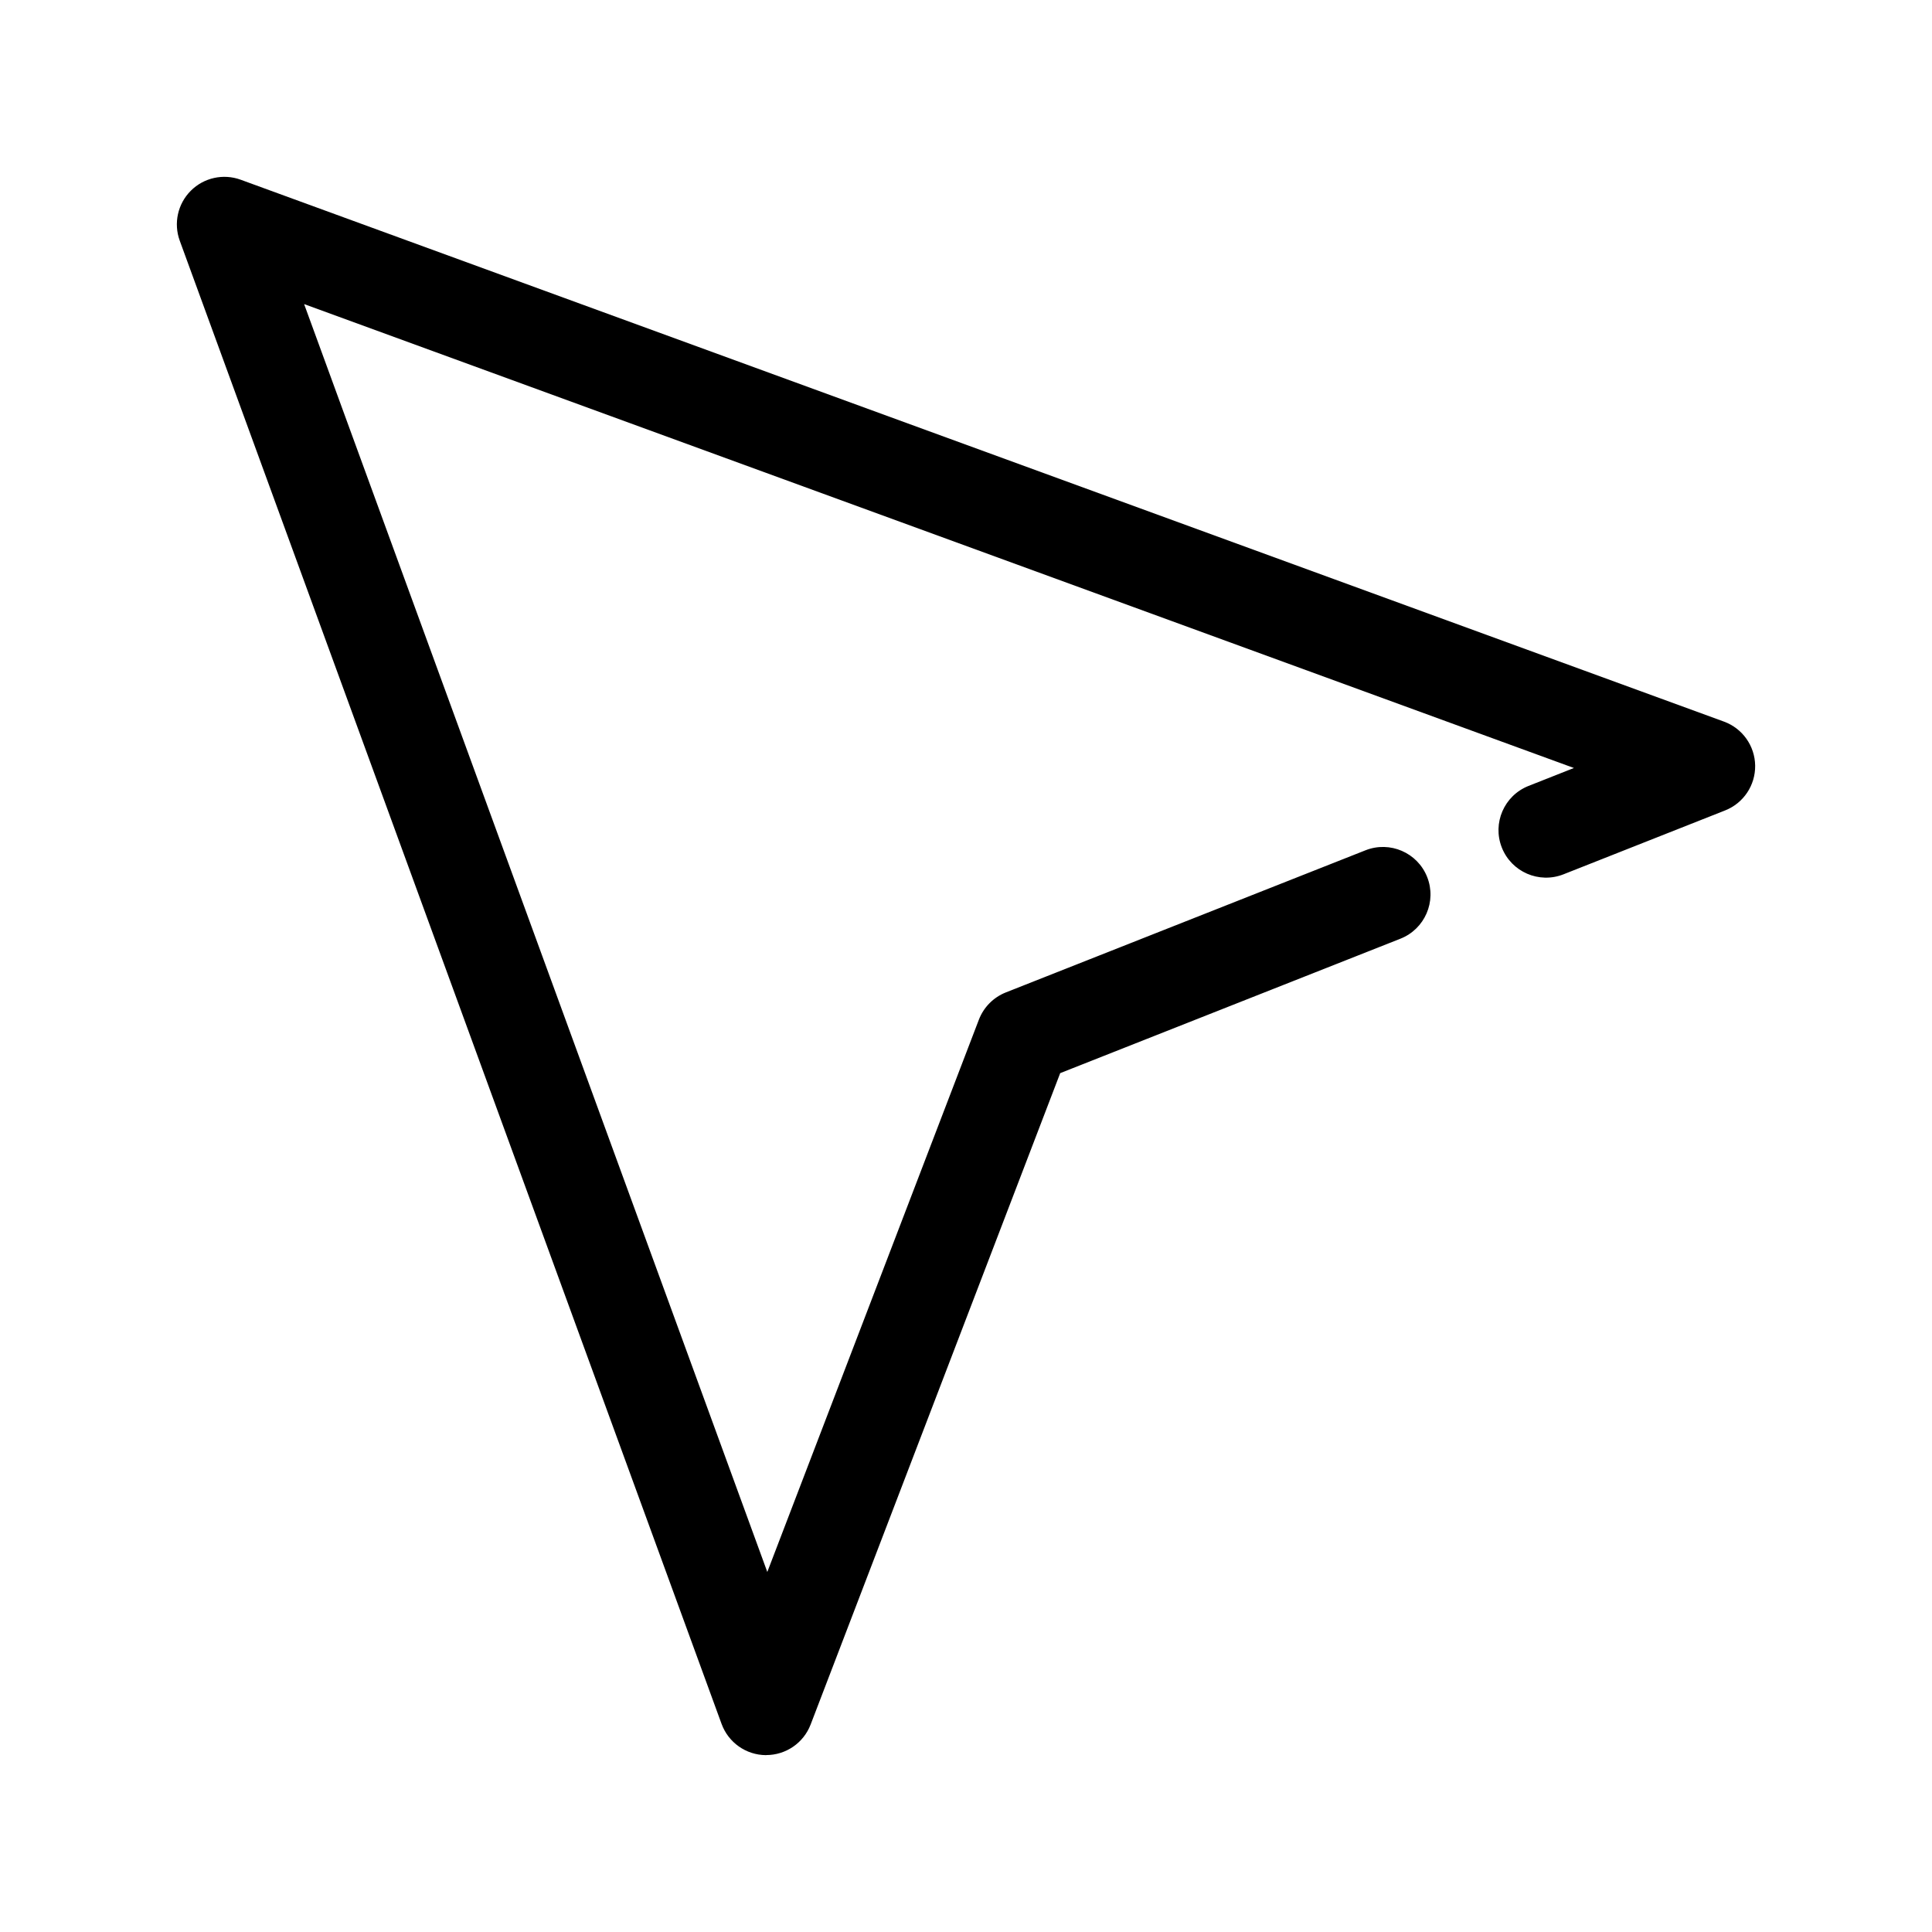 <?xml version="1.0" encoding="UTF-8"?>
<!-- Uploaded to: ICON Repo, www.svgrepo.com, Generator: ICON Repo Mixer Tools -->
<svg fill="#000000" width="800px" height="800px" version="1.1" viewBox="144 144 512 512" xmlns="http://www.w3.org/2000/svg">
 <path d="m347.06 609.13h-0.102c-5.254-0.039-9.93-3.34-11.734-8.277l-143.59-393.07c-1.676-4.602-0.539-9.766 2.926-13.227 3.461-3.473 8.629-4.606 13.227-2.926l393.07 143.6c4.918 1.793 8.207 6.438 8.277 11.664 0.07 5.231-3.098 9.961-7.965 11.879l-42.824 16.93c-6.481 2.555-13.785-0.621-16.344-7.082-2.559-6.469 0.613-13.785 7.082-16.344l12.02-4.75-336.51-122.94 122.75 336 56.074-146.37c1.266-3.293 3.856-5.91 7.133-7.211l95.32-37.668c6.469-2.555 13.785 0.613 16.344 7.082 2.555 6.469-0.613 13.785-7.082 16.344l-90.168 35.629-66.141 172.63c-1.871 4.875-6.551 8.09-11.766 8.09z"/>
</svg>